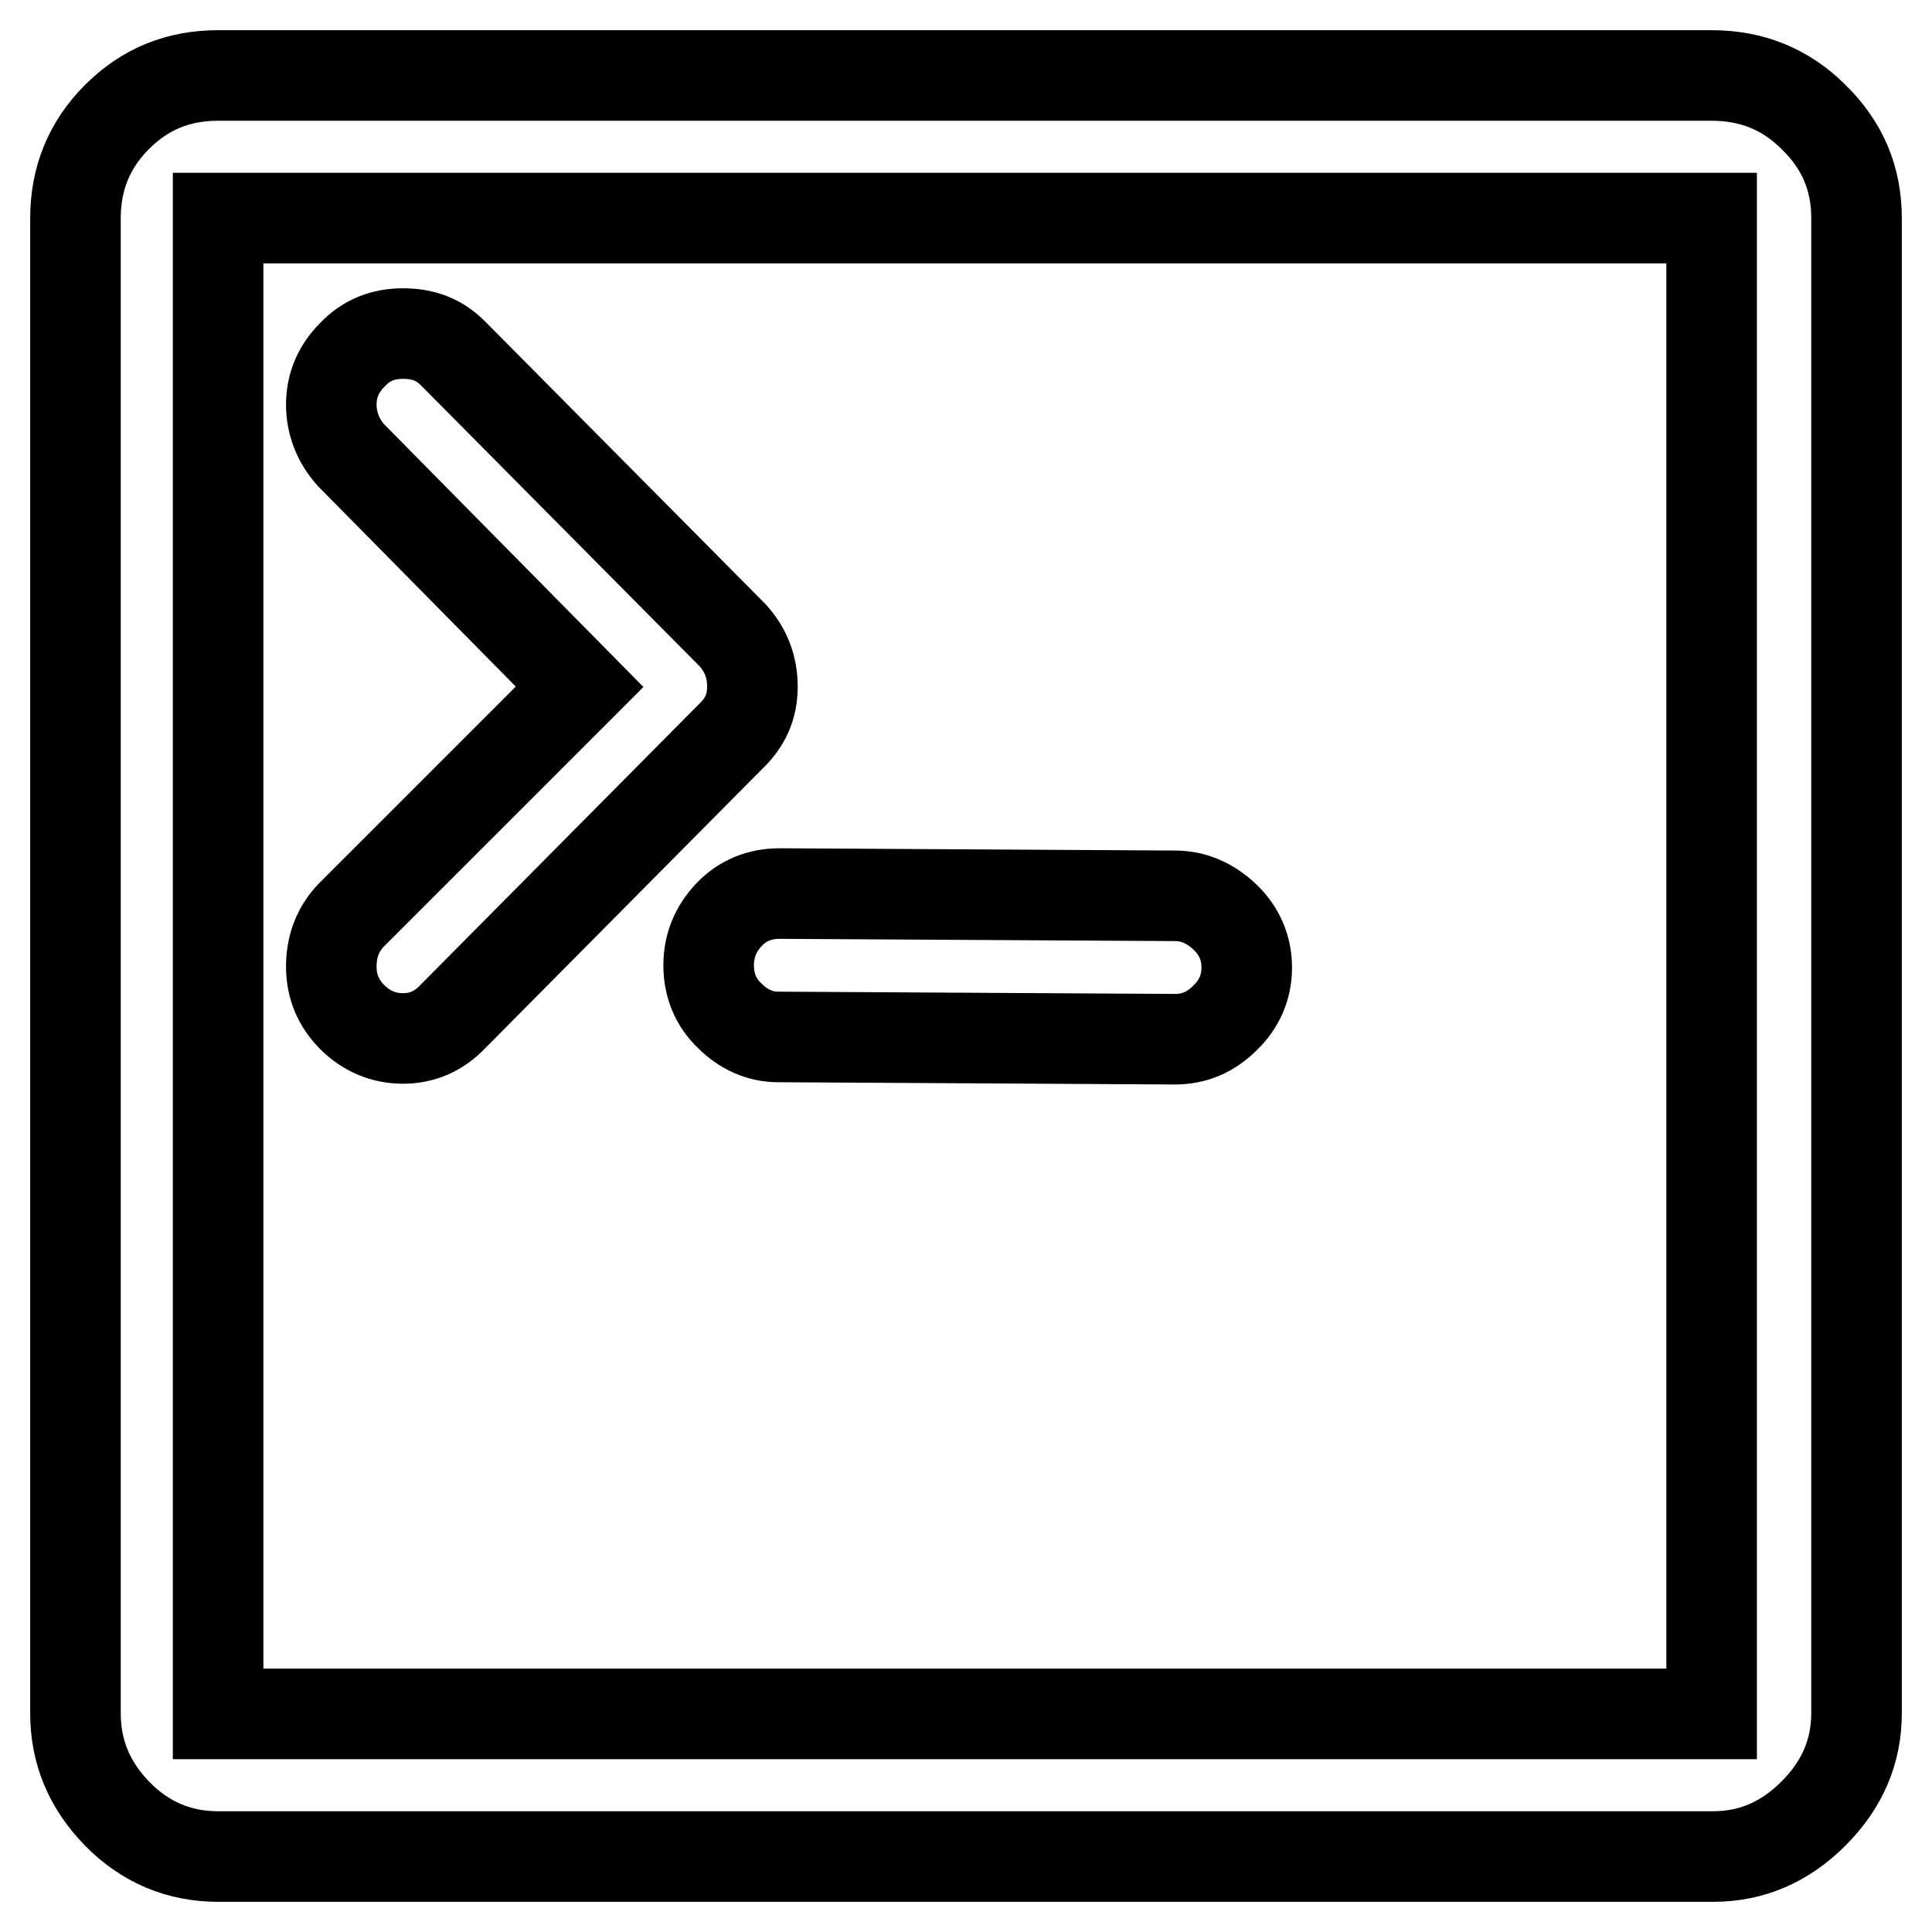 <?xml version="1.0" encoding="utf-8"?>
<!-- Svg Vector Icons : http://www.onlinewebfonts.com/icon -->
<!DOCTYPE svg PUBLIC "-//W3C//DTD SVG 1.1//EN" "http://www.w3.org/Graphics/SVG/1.1/DTD/svg11.dtd">
<svg version="1.1" xmlns="http://www.w3.org/2000/svg" xmlns:xlink="http://www.w3.org/1999/xlink" x="0px" y="0px" viewBox="0 0 256 256" enable-background="new 0 0 256 256" xml:space="preserve">
<g> <path stroke-width="12" fill-opacity="0" stroke="#000000"  d="M226.8,10H28.9c-5.3,0-9.7,1.8-13.4,5.5c-3.7,3.7-5.5,8.2-5.5,13.4v198.1c0,5.1,1.8,9.5,5.5,13.3 c3.7,3.8,8.2,5.7,13.4,5.7h198.1c5.1,0,9.5-1.9,13.3-5.7c3.8-3.8,5.7-8.2,5.7-13.3V28.9c0-5.3-1.9-9.7-5.7-13.4 C236.6,11.8,232.1,10,226.8,10z M226.8,227.1H28.9V28.9h197.9V227.1z M46.7,134.8c1.8,1.8,4.1,2.8,6.7,2.8c2.6,0,4.8-1,6.6-2.9 l36.8-37.1c1.9-1.8,2.9-3.9,2.9-6.6s-0.9-4.9-2.6-6.8L60,46.8c-1.8-1.8-3.9-2.6-6.6-2.6s-4.9,0.9-6.7,2.8c-1.8,1.8-2.8,4-2.8,6.6 c0,2.5,0.9,4.8,2.6,6.7L76.8,91l-30.3,30.3c-1.8,1.9-2.6,4.2-2.6,6.8C43.9,130.8,44.9,133,46.7,134.8L46.7,134.8z M93.9,127.9 c0,2.6,0.9,4.9,2.8,6.7c1.8,1.8,4,2.8,6.4,2.8l52.6,0.3c2.5,0,4.7-0.9,6.6-2.8c1.9-1.8,2.9-4.1,2.9-6.7c0-2.6-1-4.9-2.9-6.7 c-1.9-1.8-4.1-2.8-6.6-2.8l-52.4-0.3c-2.6,0-4.9,0.9-6.7,2.8C94.9,123,93.9,125.2,93.9,127.9z"/></g>
</svg>